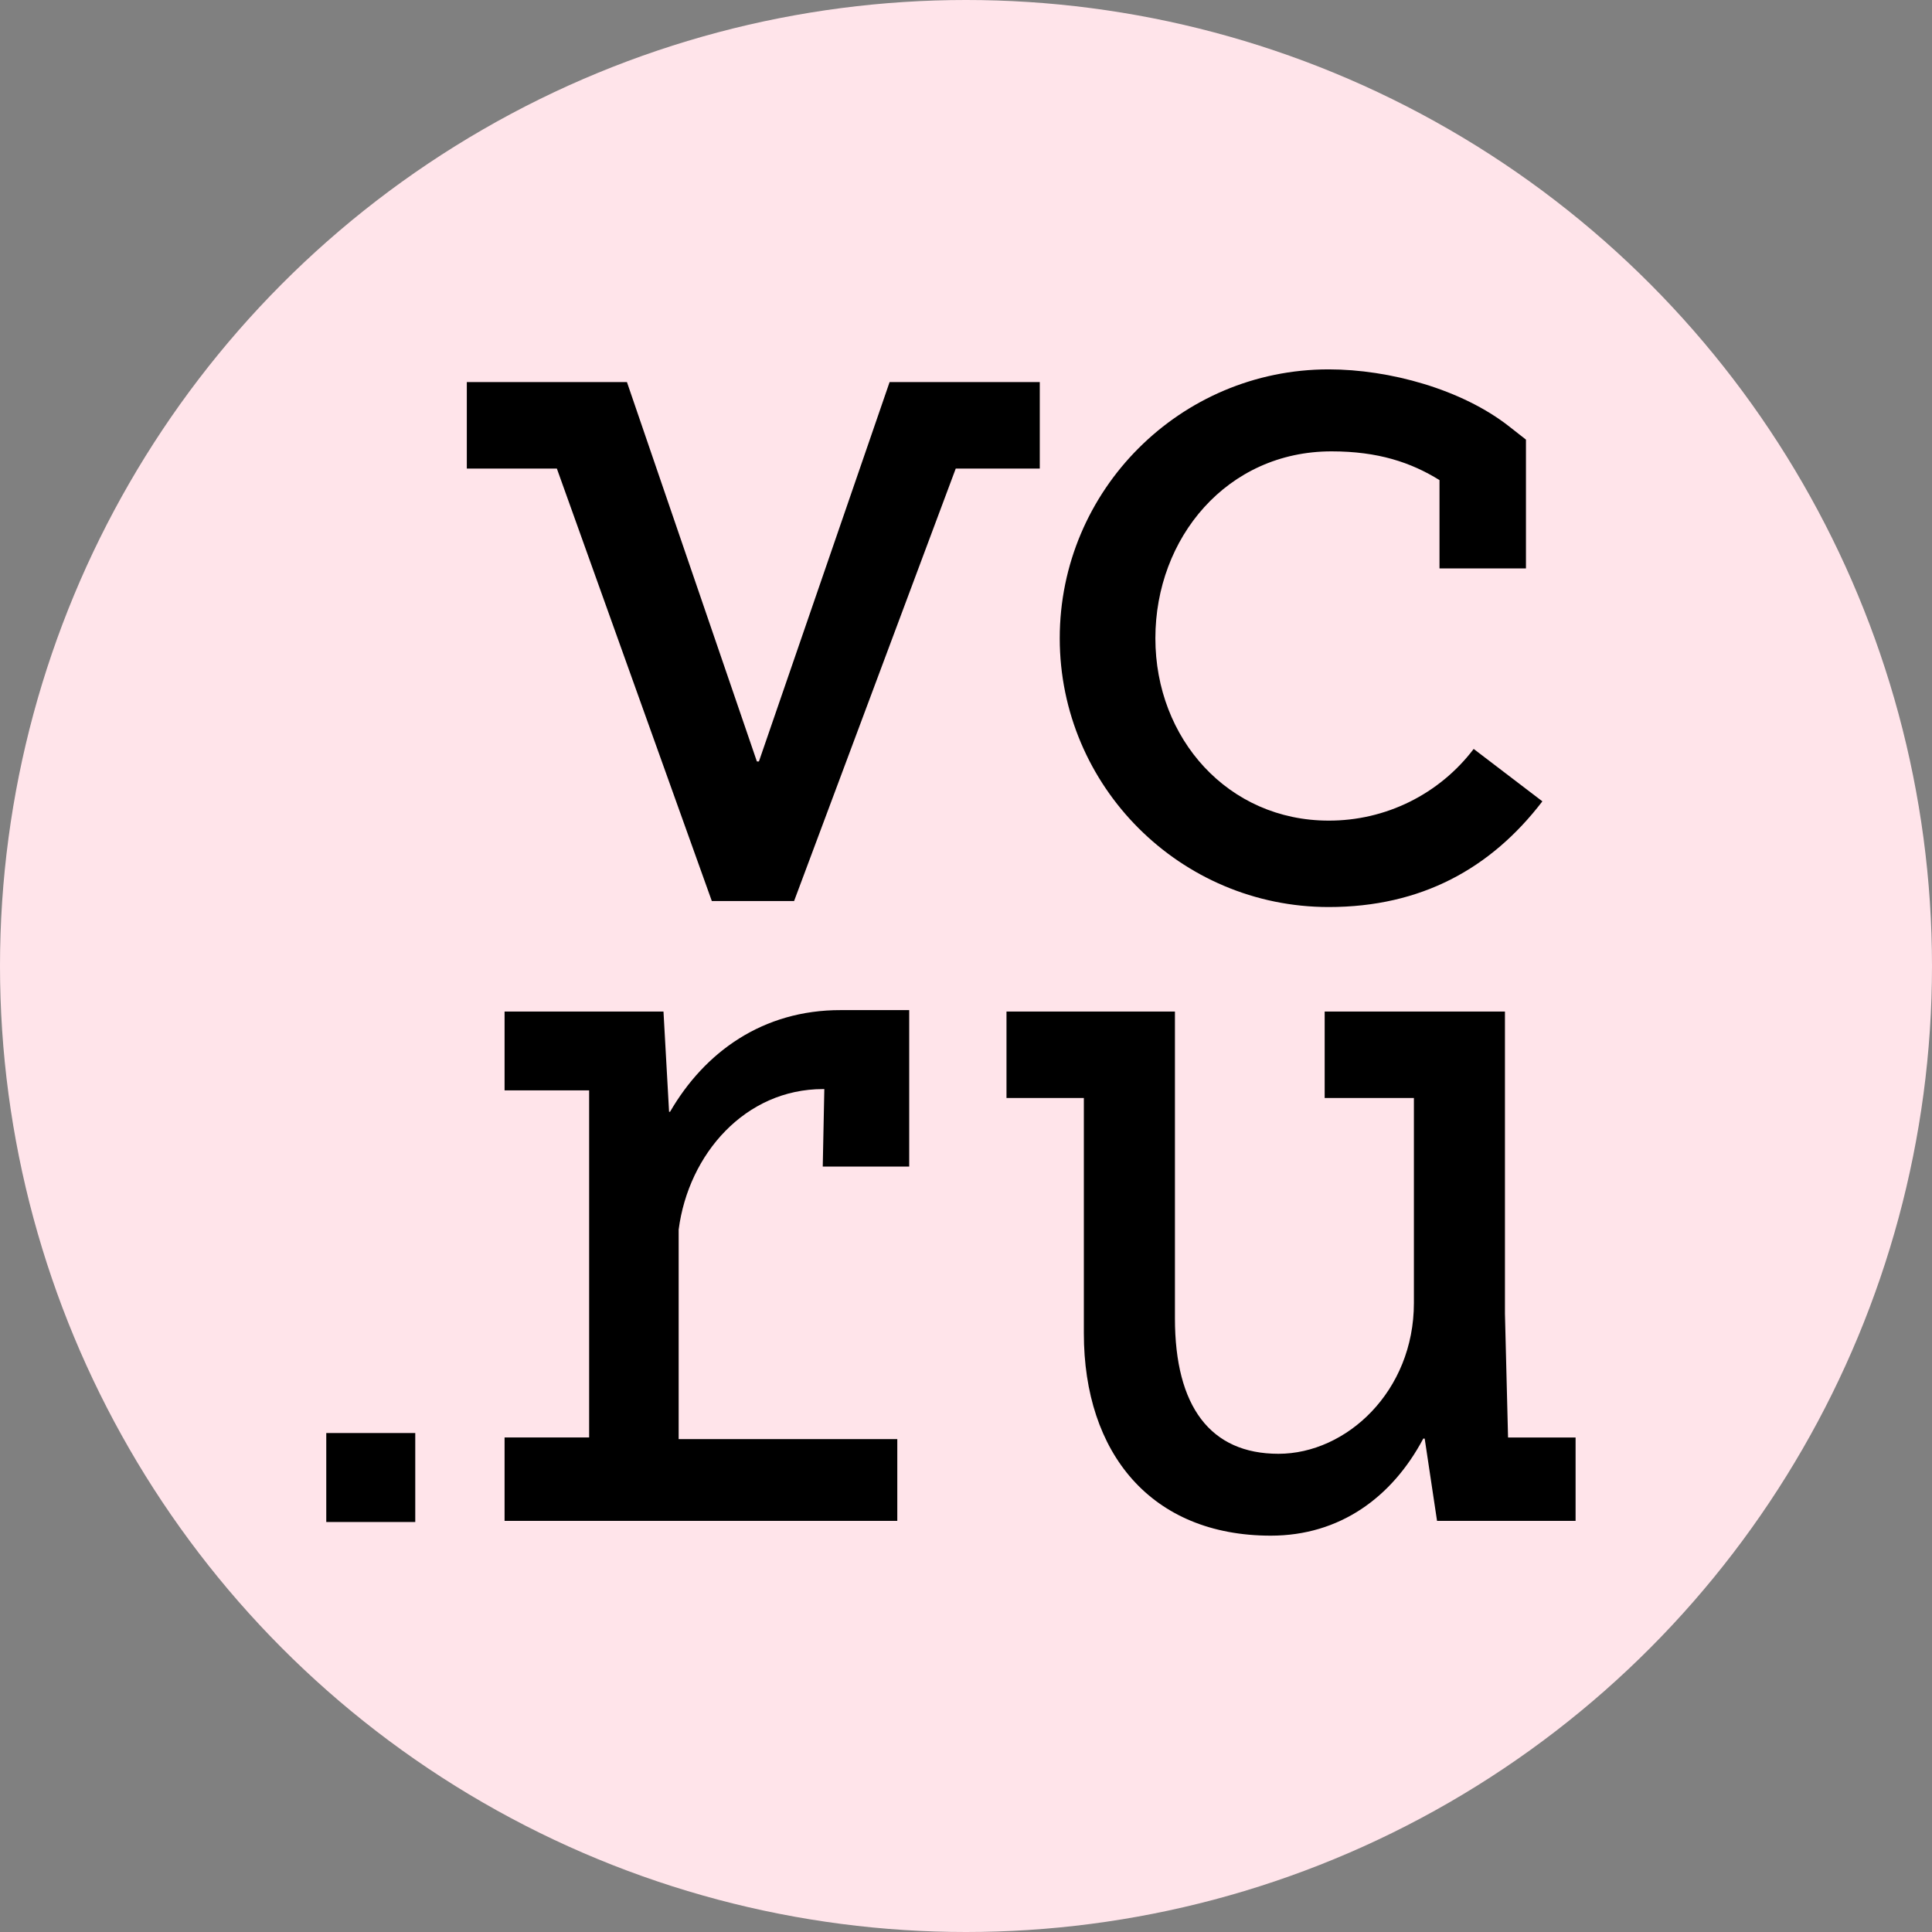 <?xml version="1.0" encoding="UTF-8"?> <svg xmlns="http://www.w3.org/2000/svg" width="48" height="48" viewBox="0 0 48 48" fill="none"><rect x="0" y="0" width="48" height="48" fill="#808080" stroke="none"/><circle cx="24" cy="24" r="24" fill="#FFE4EA"></circle><g clip-path="url(#clip0_1_3142)"><path d="M33.011 22.535C35.311 22.535 37.043 21.577 38.32 19.909L36.613 18.607C36.192 19.162 35.647 19.612 35.022 19.921C34.397 20.23 33.708 20.39 33.011 20.388C30.514 20.388 28.705 18.354 28.705 15.858C28.705 13.363 30.485 11.214 33.082 11.214C34.236 11.214 35.053 11.487 35.764 11.928V14.122H37.912V10.922L37.5 10.599C36.32 9.67 34.517 9.177 33.01 9.177C29.326 9.177 26.329 12.173 26.329 15.857C26.329 19.538 29.325 22.535 33.011 22.535ZM37.467 35.712L37.39 32.637V25.132H32.911V27.28H35.128V32.372C35.128 34.566 33.453 36.119 31.763 36.119C30.073 36.119 29.191 34.947 29.191 32.754V25.131H25.006V27.279H26.928V33.126C26.928 36.102 28.597 38.153 31.573 38.153C33.283 38.153 34.585 37.204 35.361 35.741H35.396L35.703 37.786H39.145V35.715H37.469V35.711L37.467 35.712ZM25.835 9.492H22.102L18.855 18.919H18.805L15.576 9.492H11.598V11.641H13.835L17.685 22.386H19.73V22.383L23.745 11.642H25.833V9.493L25.835 9.492ZM8.105 37.814H10.317V35.603H8.106V37.814H8.105ZM16.647 27.623H16.623L16.484 25.132H12.536V27.09H14.637V35.713H12.536V37.785H22.293V35.754H16.861V30.55C17.106 28.666 18.519 27.058 20.446 27.058H20.48L20.441 28.983H22.589V25.096H20.891C18.947 25.091 17.504 26.143 16.646 27.624L16.647 27.623Z" fill="black"></path></g><defs><clipPath id="clip0_1_3142"><rect width="31.25" height="33.333" fill="white" transform="translate(8 7)"></rect></clipPath></defs></svg> 